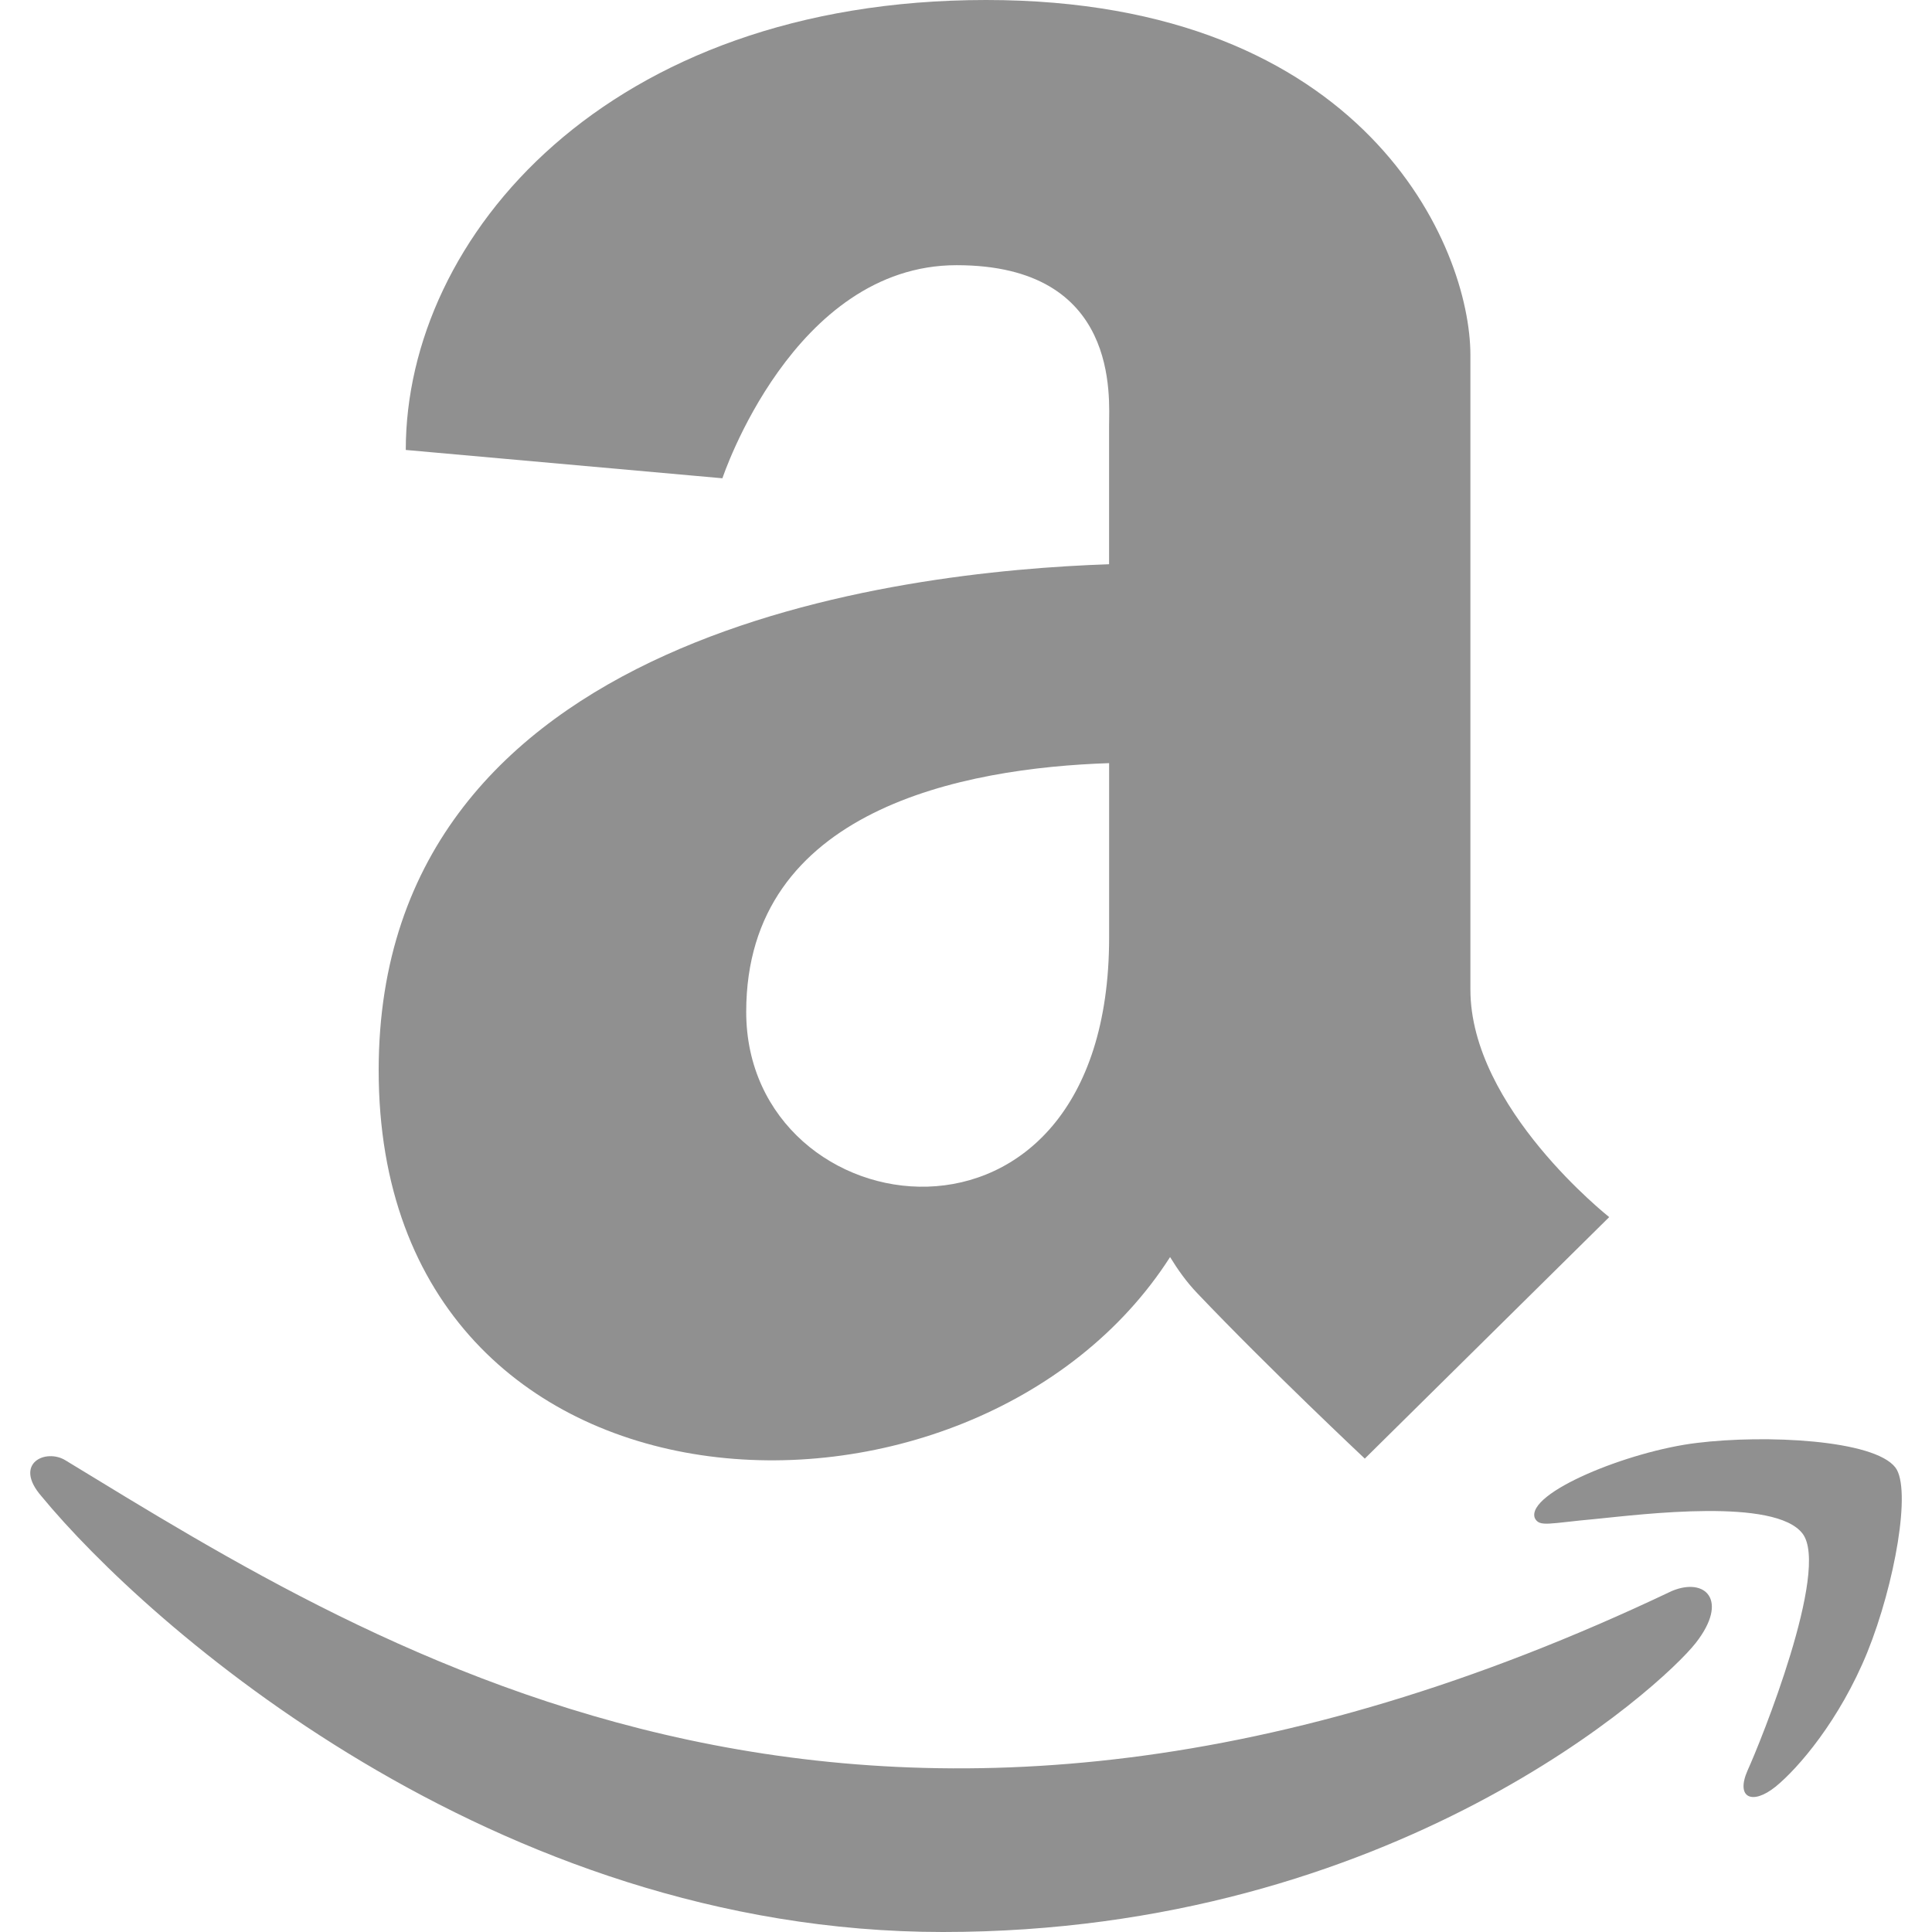 <svg width="38" height="38" viewBox="0 0 38 38" fill="none" xmlns="http://www.w3.org/2000/svg">
<path d="M32.883 31.293C17.226 38.745 7.509 32.51 1.288 28.723C0.904 28.485 0.249 28.779 0.817 29.431C2.889 31.944 9.68 38 18.545 38C27.416 38 32.693 33.16 33.353 32.315C34.009 31.478 33.546 31.016 32.883 31.293ZM37.28 28.864C36.86 28.317 34.724 28.215 33.379 28.38C32.033 28.54 30.012 29.363 30.187 29.857C30.278 30.043 30.462 29.959 31.387 29.876C32.314 29.784 34.912 29.456 35.454 30.164C35.998 30.876 34.625 34.271 34.374 34.819C34.132 35.366 34.467 35.508 34.922 35.143C35.371 34.778 36.183 33.834 36.728 32.498C37.27 31.155 37.6 29.281 37.28 28.864Z" fill="#909090"/>
<path d="M28.921 19.464V6.986C28.921 4.843 26.847 0 19.396 0C11.945 0 7.981 4.656 7.981 8.85L14.209 9.407C14.209 9.407 15.596 5.216 18.815 5.216C22.034 5.216 21.814 7.823 21.814 8.387V11.098C17.689 11.237 7.448 12.415 7.448 21.051C7.448 30.337 19.17 30.727 23.014 24.725C23.163 24.968 23.331 25.207 23.543 25.43C24.957 26.917 26.844 28.689 26.844 28.689L31.651 23.939C31.653 23.938 28.921 21.793 28.921 19.464ZM14.677 19.902C14.677 15.914 18.95 15.105 21.815 15.01V18.443C21.814 25.244 14.677 24.214 14.677 19.902Z" fill="#909090"/>
</svg>
